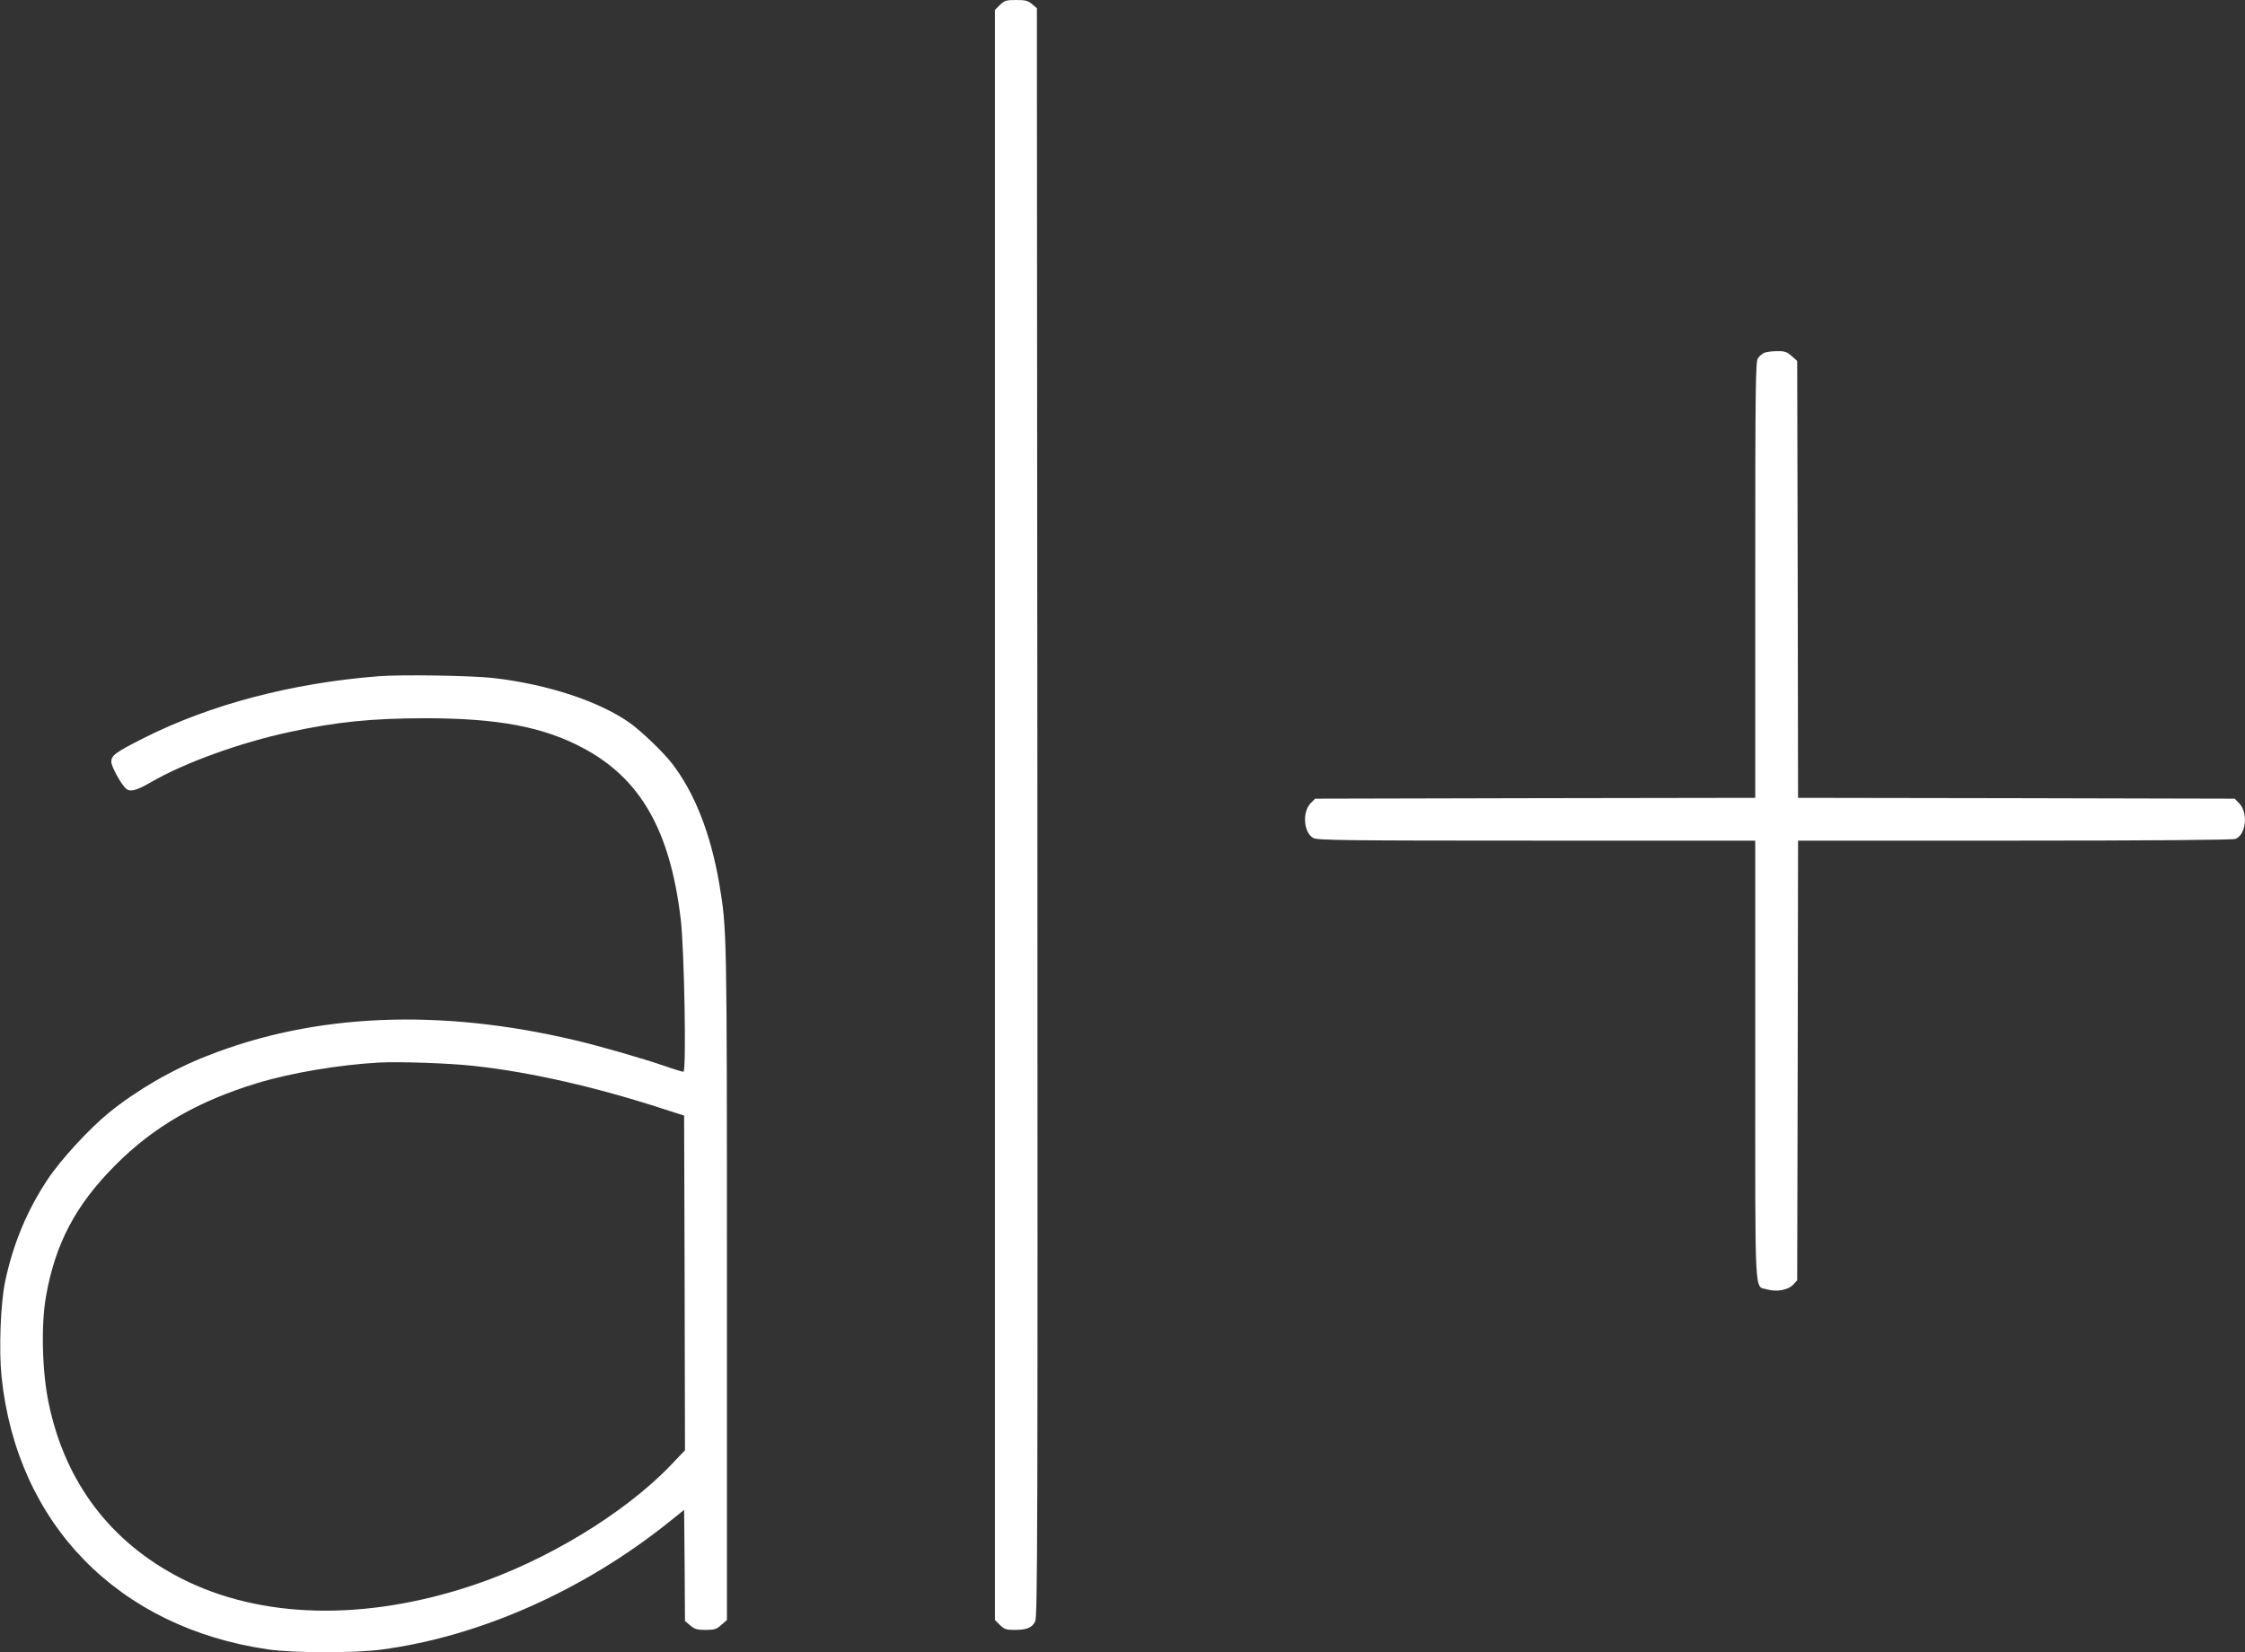 <?xml version="1.0" encoding="utf-8"?>
<!-- Generator: Adobe Illustrator 19.1.1, SVG Export Plug-In . SVG Version: 6.00 Build 0)  -->
<svg version="1.1" id="レイヤー_1" xmlns="http://www.w3.org/2000/svg" xmlns:xlink="http://www.w3.org/1999/xlink" x="0px"
     y="0px" viewBox="556 -382 1311 965" style="enable-background:new 556 -382 1311 965;" xml:space="preserve">
<rect x="556" y="-382" width="1311" height="965" fill="#333333" stroke="none"/>
<style type="text/css">
    .st0{fill:#FFFFFF;}
</style>
<g transform="translate(0,965) scale(0.1,-0.1)">
    <path class="st0" d="M11399,13441l-29-29V8710V4008l29-29c25-25,37-29,85-29c71,0,102,12,121,49c14,27,15,500,13,4726l-3,4697
        l-28,24c-24,20-39,24-93,24C11435,13470,11426,13467,11399,13441z"/>
    <path class="st0" d="M15864,11410c-12-5-29-19-38-32c-14-20-16-142-16-1295V8810l-1285-2l-1285-3l-26-26c-51-52-41-174,16-204
        c25-13,197-15,1305-15h1275V7277c0-1428-6-1315,69-1338c55-16,123-4,152,27l24,26l3,1284l2,1284h1264c781,0,1274,4,1290,10
        c62,23,76,154,22,208l-26,27l-1275,3l-1275,2l-2,1276l-3,1276l-33,29c-27,24-40,29-85,28C15909,11419,15875,11415,15864,11410z"/>
    <path class="st0" d="M7767,9520c-505-40-979-165-1368-361c-164-83-189-101-189-138c0-29,60-137,88-159c24-19,62-8,143,39
        c194,113,519,231,812,294c275,59,473,79,787,80c425,0,688-49,921-172c338-178,512-481,574-1000c21-171,34-893,16-893
        c-6,0-56,15-110,34c-122,42-380,117-522,150c-793,188-1522,157-2149-91c-205-80-414-202-574-332c-115-94-280-273-356-387
        c-121-181-204-380-250-599c-27-130-37-397-21-556c90-862,682-1466,1558-1593c148-21,499-22,660-1c574,76,1181,345,1682,747l86,69
        l3-325l2-324l31-26c25-22,41-26,90-26c51,0,63,4,91,29l33,29v1969c0,2074,0,2063-45,2333c-50,291-143,528-275,700
        c-52,67-172,182-242,234c-178,128-482,229-803,266C8313,9524,7902,9531,7767,9520z M8330,7244c329-36,711-123,1110-253l115-37
        l3-977l2-978l-87-91c-269-279-724-555-1151-697c-631-211-1239-197-1704,40c-411,210-677,560-773,1020c-39,182-46,456-17,624
        c54,310,173,537,407,771c223,224,482,373,828,478c197,60,478,107,712,120C7896,7270,8189,7260,8330,7244z"/>
</g>
</svg>
